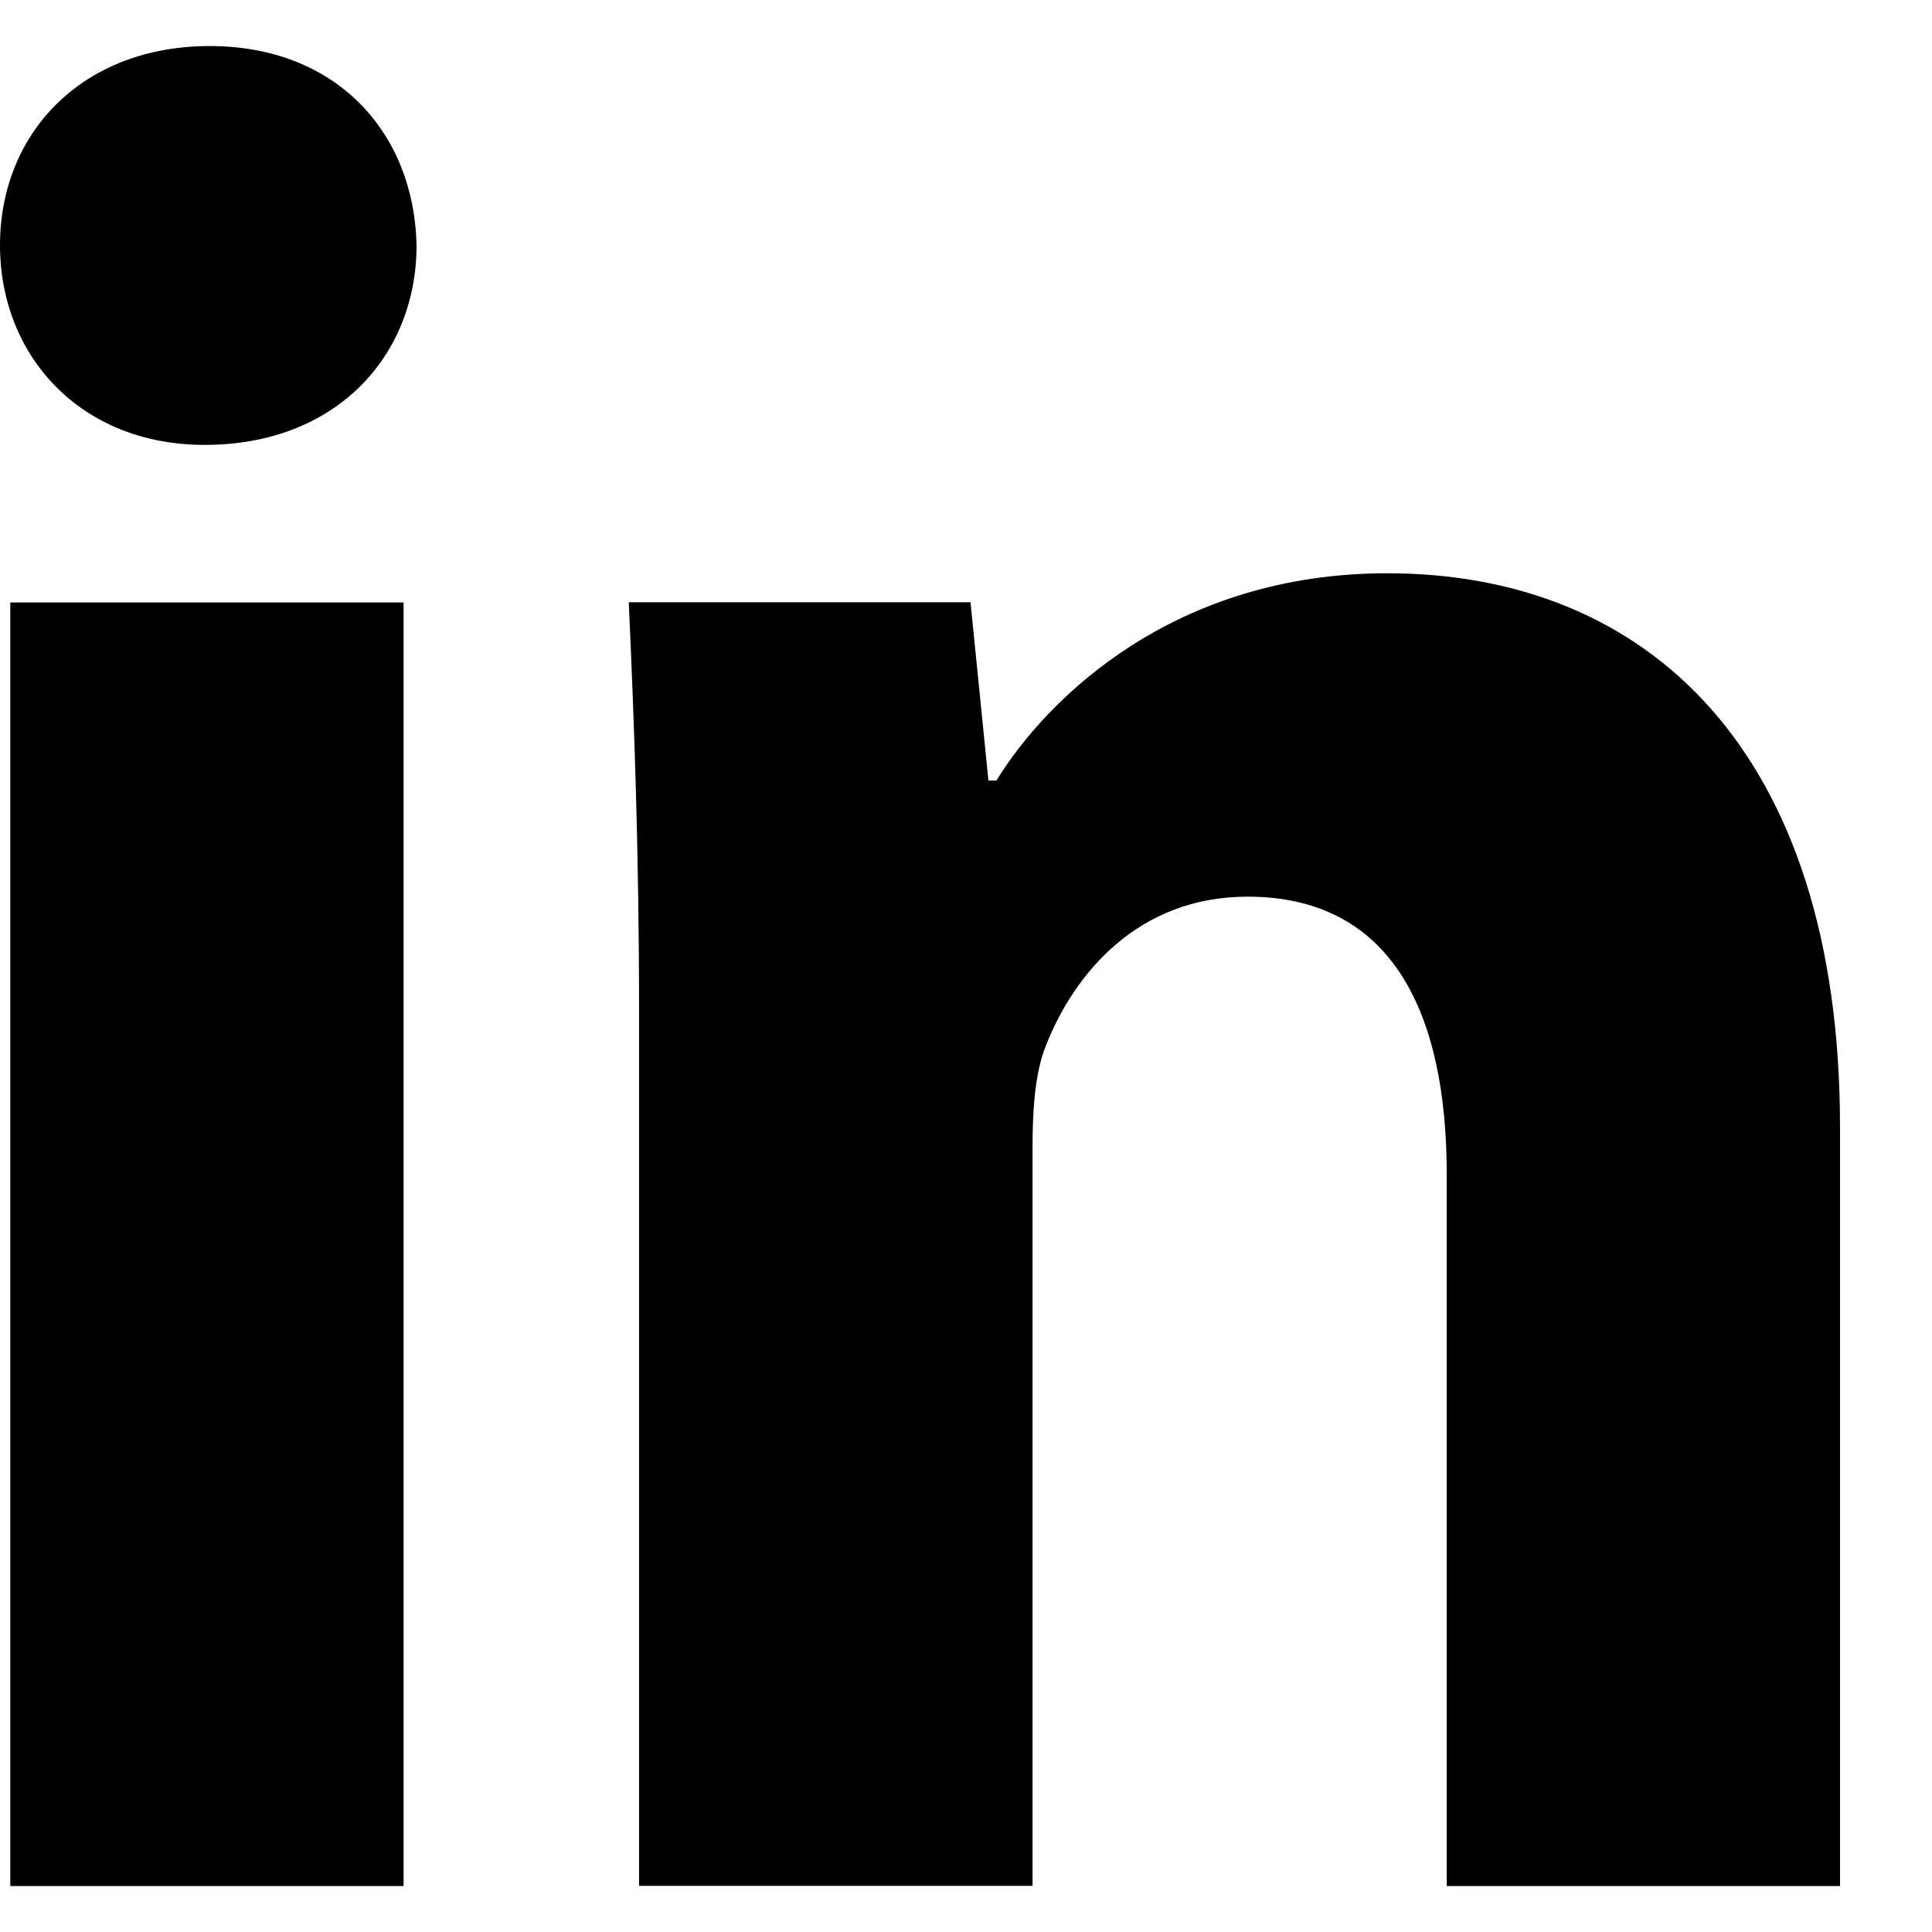 <svg width="18" height="18" viewBox="0 0 18 18" fill="none" xmlns="http://www.w3.org/2000/svg">
<path d="M3.76 17.572H0.096V5.613H3.76V17.572ZM1.906 4.145C0.748 4.145 0 3.313 0 2.285C0 1.235 0.771 0.429 1.953 0.429C3.135 0.429 3.858 1.235 3.881 2.285C3.881 3.313 3.135 4.145 1.906 4.145ZM17.143 17.572H13.479V10.944C13.479 9.402 12.947 8.354 11.622 8.354C10.61 8.354 10.009 9.063 9.743 9.746C9.645 9.988 9.62 10.332 9.62 10.675V17.57H5.954V9.426C5.954 7.933 5.907 6.685 5.858 5.611H9.042L9.209 7.272H9.283C9.765 6.492 10.947 5.341 12.925 5.341C15.335 5.341 17.143 6.98 17.143 10.501V17.572Z" fill="black"/>
</svg>
